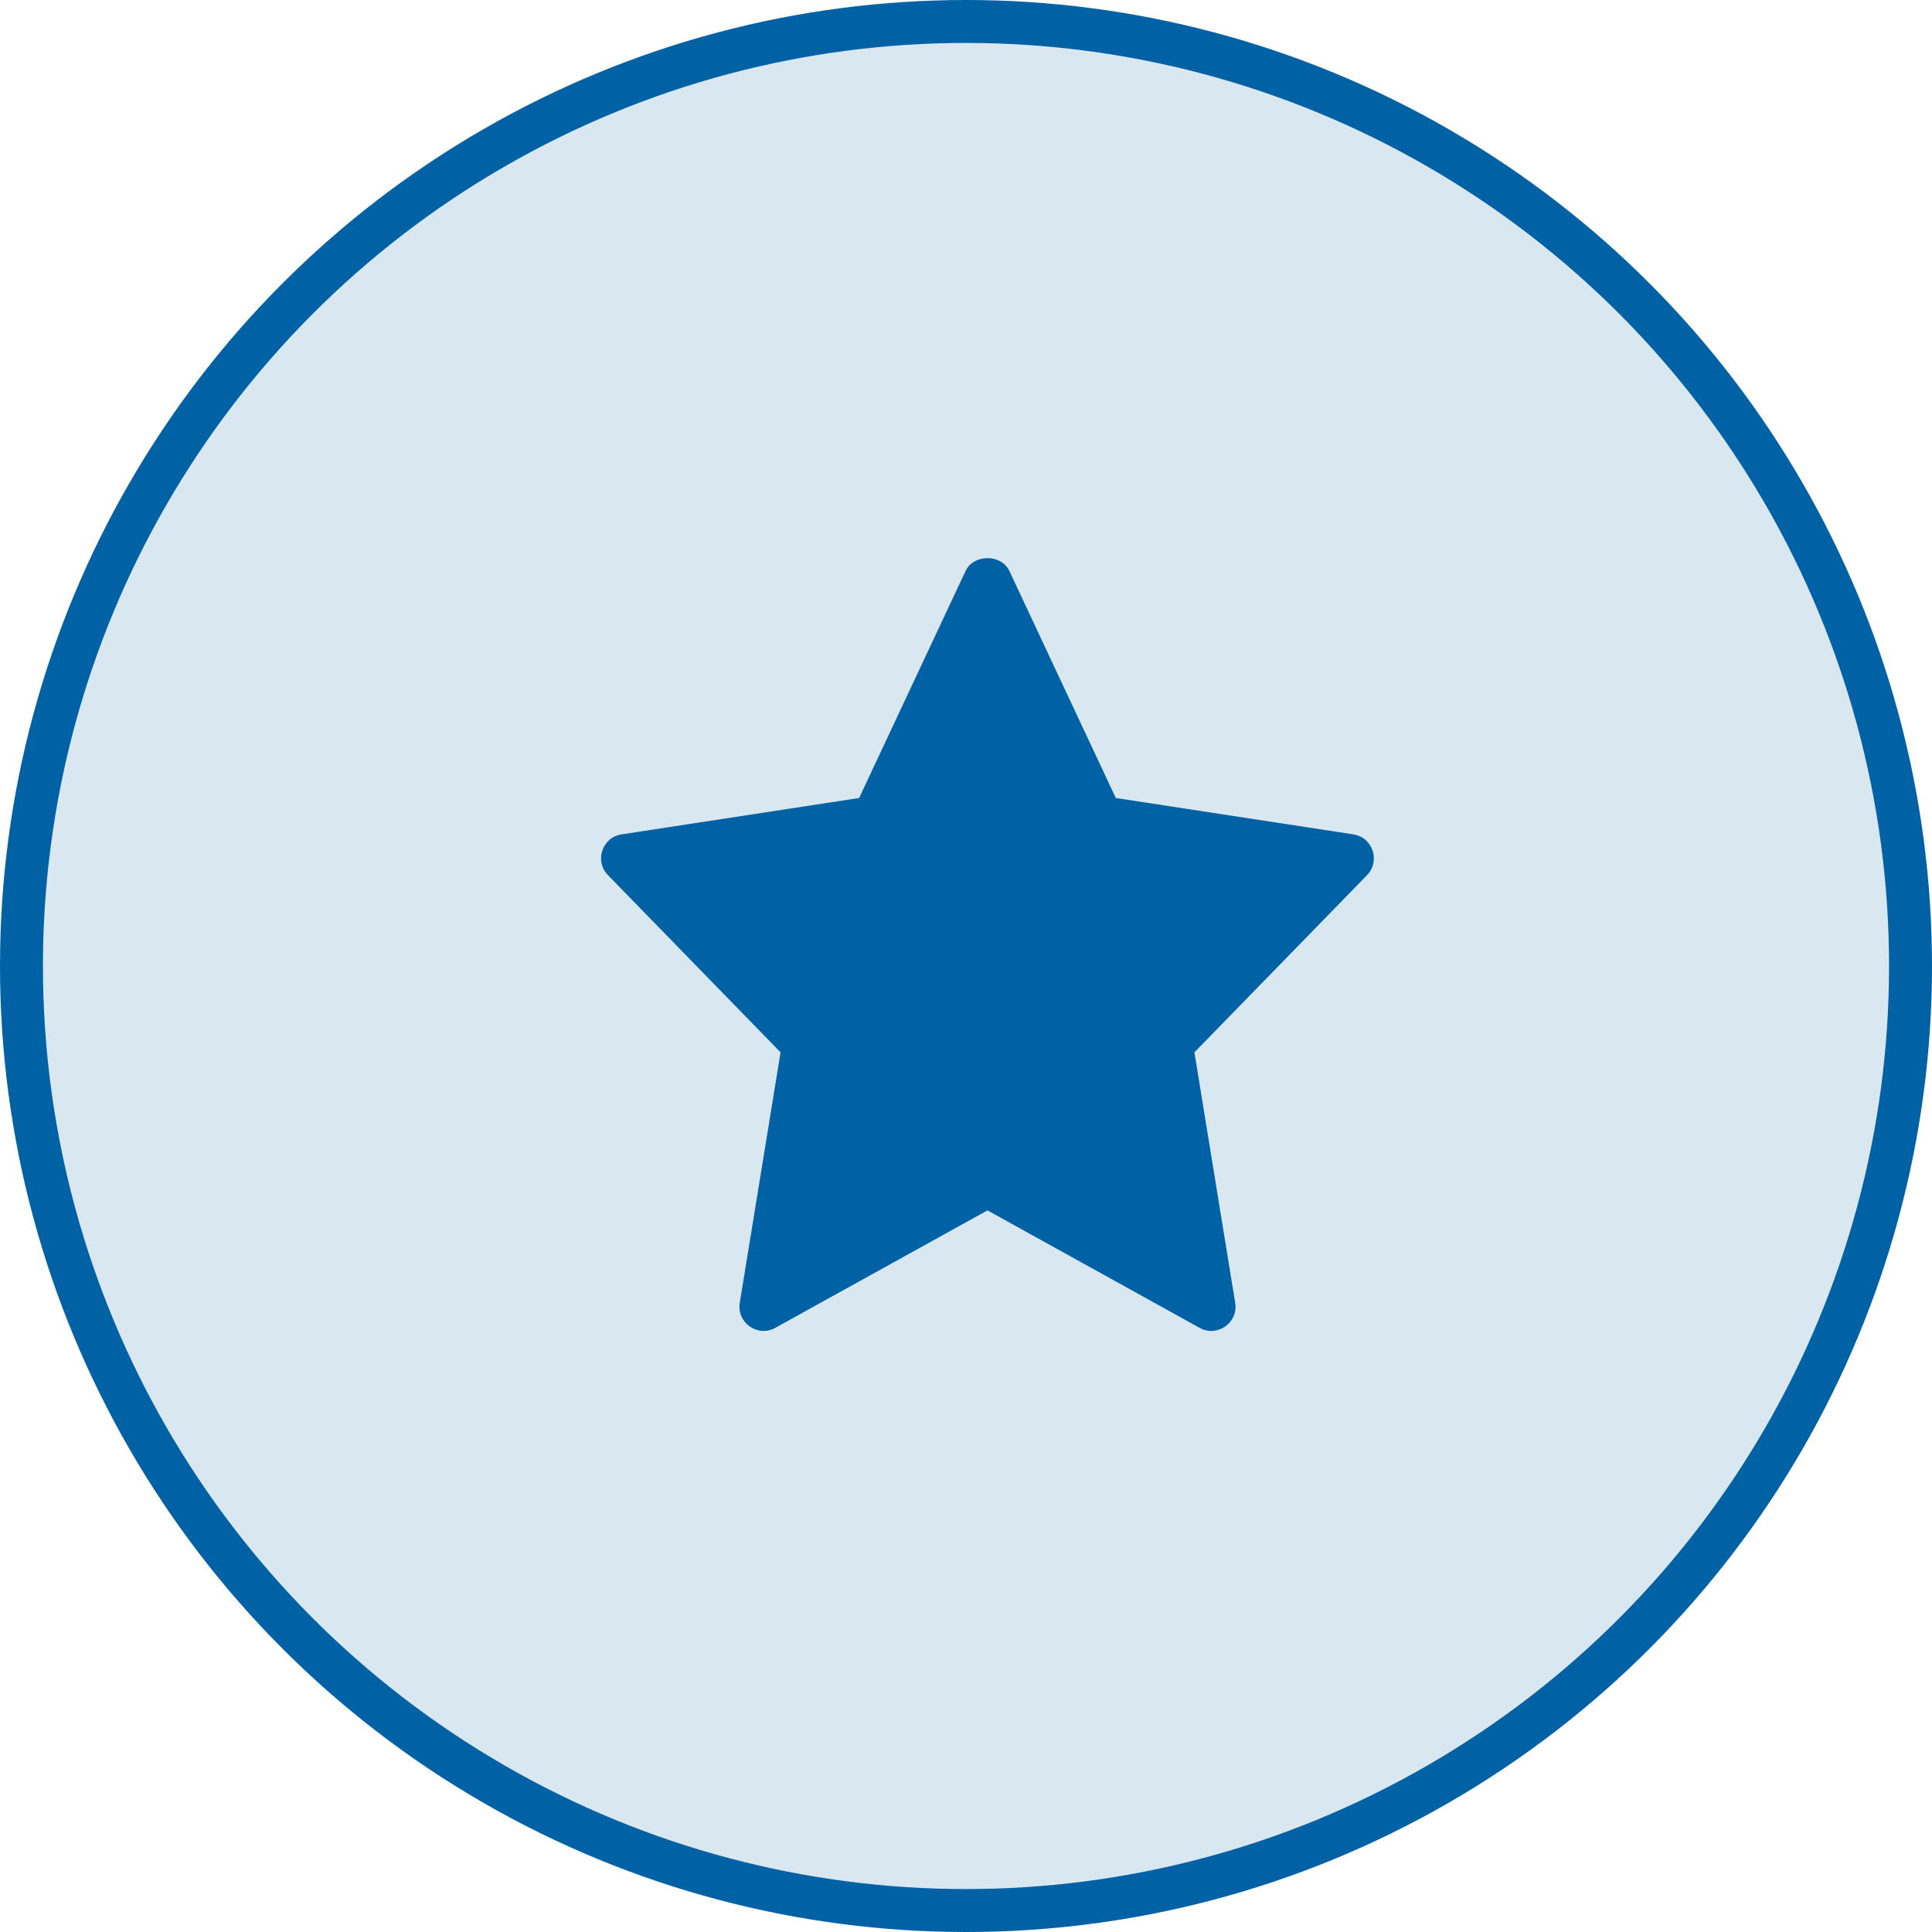 <svg xmlns="http://www.w3.org/2000/svg" width="45" height="45" viewBox="0 0 45 45">
    <g fill="none" fill-rule="evenodd">
        <g>
            <g>
                <g fill="#0061A5" transform="translate(-313 -469) translate(313 469)">
                    <circle cx="22.5" cy="22.5" r="22" fill-opacity=".15" stroke="#0061A5"/>
                    <path fill-rule="nonzero" d="M31.522 19.434l-5.533-.847-2.48-5.29c-.186-.396-.833-.396-1.018 0l-2.48 5.29-5.533.847c-.455.07-.636.623-.317.95l4.02 4.127-.95 5.833c-.076.464.418.812.827.584L23 28.192l4.943 2.737c.405.225.903-.116.827-.584l-.95-5.834 4.02-4.126c.318-.328.136-.881-.318-.951z"/>
                </g>
            </g>
        </g>
    </g>
</svg>
